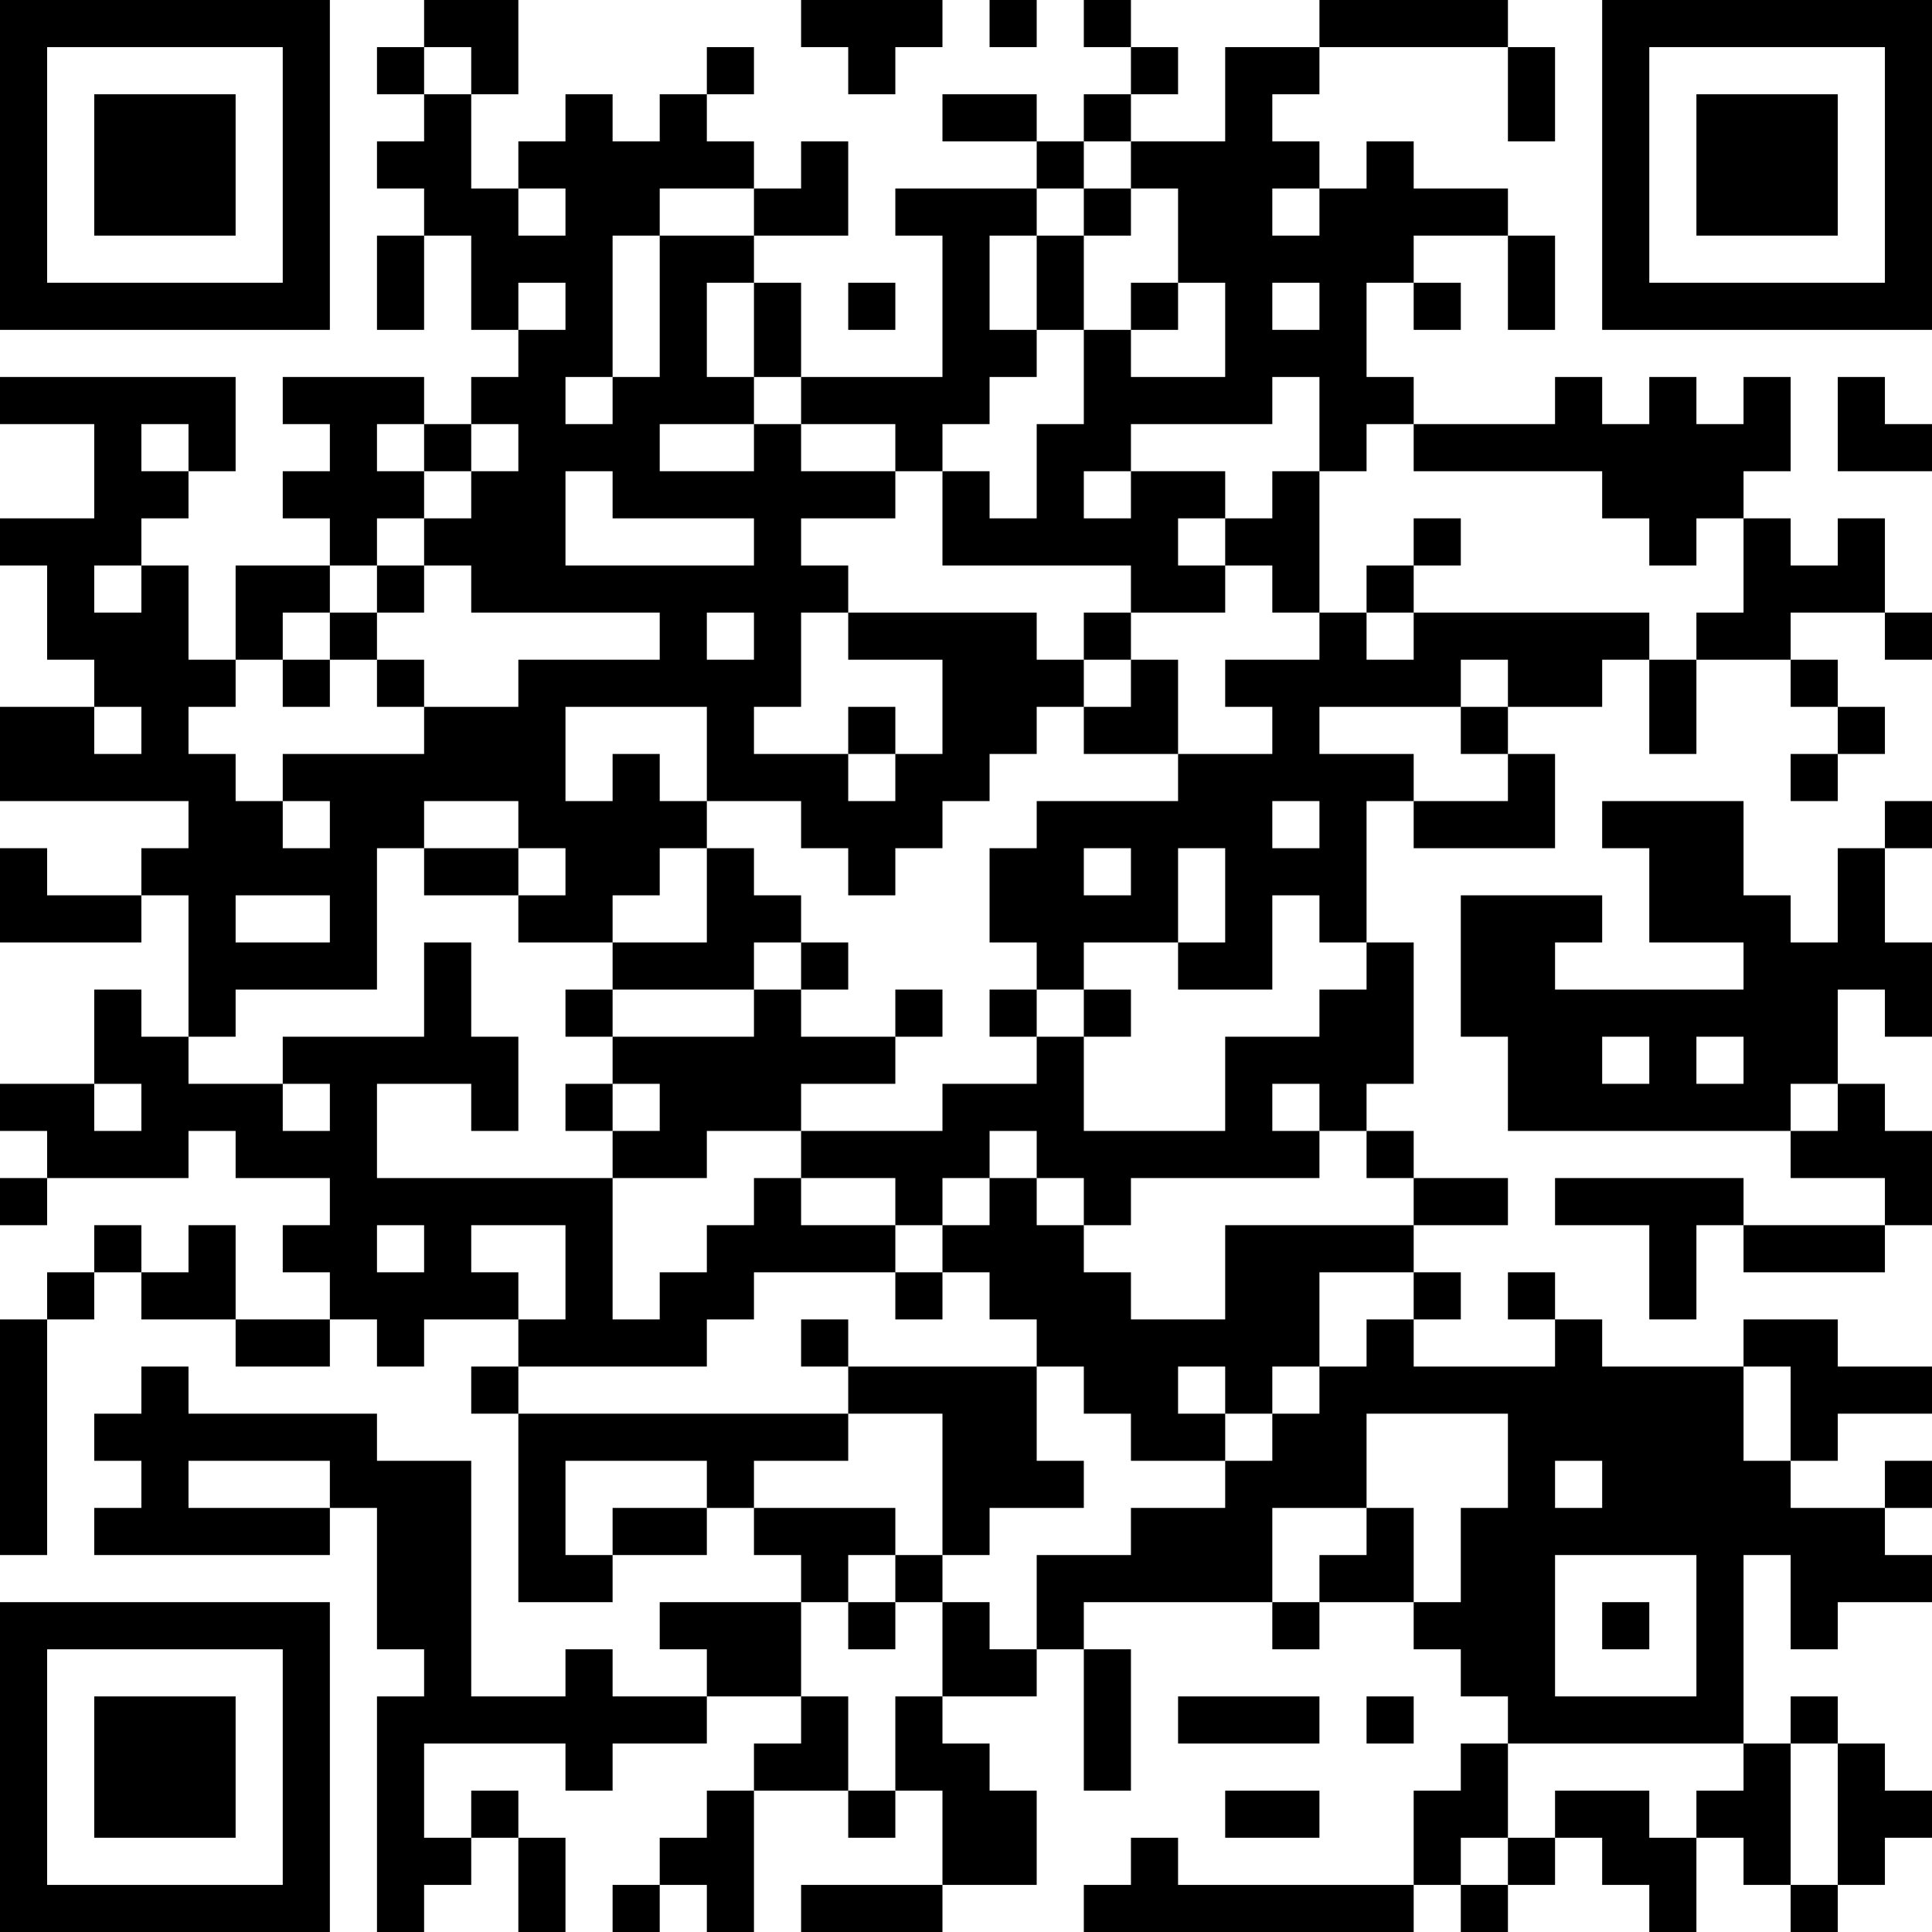 <?xml version="1.0" encoding="UTF-8"?>
<svg xmlns="http://www.w3.org/2000/svg" version="1.1" width="512" height="512" viewBox="0 0 512 512"><rect x="0" y="0" width="512" height="512" fill="#ffffff"/><g transform="scale(12.488)"><g transform="translate(0,0)"><path fill-rule="evenodd" d="M9 0L9 1L8 1L8 2L9 2L9 3L8 3L8 4L9 4L9 5L8 5L8 7L9 7L9 5L10 5L10 7L11 7L11 8L10 8L10 9L9 9L9 8L6 8L6 9L7 9L7 10L6 10L6 11L7 11L7 12L5 12L5 14L4 14L4 12L3 12L3 11L4 11L4 10L5 10L5 8L0 8L0 9L2 9L2 11L0 11L0 12L1 12L1 14L2 14L2 15L0 15L0 17L4 17L4 18L3 18L3 19L1 19L1 18L0 18L0 20L3 20L3 19L4 19L4 22L3 22L3 21L2 21L2 23L0 23L0 24L1 24L1 25L0 25L0 26L1 26L1 25L4 25L4 24L5 24L5 25L7 25L7 26L6 26L6 27L7 27L7 28L5 28L5 26L4 26L4 27L3 27L3 26L2 26L2 27L1 27L1 28L0 28L0 33L1 33L1 28L2 28L2 27L3 27L3 28L5 28L5 29L7 29L7 28L8 28L8 29L9 29L9 28L11 28L11 29L10 29L10 30L11 30L11 34L13 34L13 33L15 33L15 32L16 32L16 33L17 33L17 34L14 34L14 35L15 35L15 36L13 36L13 35L12 35L12 36L10 36L10 31L8 31L8 30L4 30L4 29L3 29L3 30L2 30L2 31L3 31L3 32L2 32L2 33L7 33L7 32L8 32L8 35L9 35L9 36L8 36L8 41L9 41L9 40L10 40L10 39L11 39L11 41L12 41L12 39L11 39L11 38L10 38L10 39L9 39L9 37L12 37L12 38L13 38L13 37L15 37L15 36L17 36L17 37L16 37L16 38L15 38L15 39L14 39L14 40L13 40L13 41L14 41L14 40L15 40L15 41L16 41L16 38L18 38L18 39L19 39L19 38L20 38L20 40L17 40L17 41L20 41L20 40L22 40L22 38L21 38L21 37L20 37L20 36L22 36L22 35L23 35L23 38L24 38L24 35L23 35L23 34L27 34L27 35L28 35L28 34L30 34L30 35L31 35L31 36L32 36L32 37L31 37L31 38L30 38L30 40L25 40L25 39L24 39L24 40L23 40L23 41L30 41L30 40L31 40L31 41L32 41L32 40L33 40L33 39L34 39L34 40L35 40L35 41L36 41L36 39L37 39L37 40L38 40L38 41L39 41L39 40L40 40L40 39L41 39L41 38L40 38L40 37L39 37L39 36L38 36L38 37L37 37L37 33L38 33L38 35L39 35L39 34L41 34L41 33L40 33L40 32L41 32L41 31L40 31L40 32L38 32L38 31L39 31L39 30L41 30L41 29L39 29L39 28L37 28L37 29L34 29L34 28L33 28L33 27L32 27L32 28L33 28L33 29L30 29L30 28L31 28L31 27L30 27L30 26L32 26L32 25L30 25L30 24L29 24L29 23L30 23L30 20L29 20L29 17L30 17L30 18L33 18L33 16L32 16L32 15L34 15L34 14L35 14L35 16L36 16L36 14L38 14L38 15L39 15L39 16L38 16L38 17L39 17L39 16L40 16L40 15L39 15L39 14L38 14L38 13L40 13L40 14L41 14L41 13L40 13L40 11L39 11L39 12L38 12L38 11L37 11L37 10L38 10L38 8L37 8L37 9L36 9L36 8L35 8L35 9L34 9L34 8L33 8L33 9L30 9L30 8L29 8L29 6L30 6L30 7L31 7L31 6L30 6L30 5L32 5L32 7L33 7L33 5L32 5L32 4L30 4L30 3L29 3L29 4L28 4L28 3L27 3L27 2L28 2L28 1L32 1L32 3L33 3L33 1L32 1L32 0L28 0L28 1L26 1L26 3L24 3L24 2L25 2L25 1L24 1L24 0L23 0L23 1L24 1L24 2L23 2L23 3L22 3L22 2L20 2L20 3L22 3L22 4L19 4L19 5L20 5L20 8L17 8L17 6L16 6L16 5L18 5L18 3L17 3L17 4L16 4L16 3L15 3L15 2L16 2L16 1L15 1L15 2L14 2L14 3L13 3L13 2L12 2L12 3L11 3L11 4L10 4L10 2L11 2L11 0ZM17 0L17 1L18 1L18 2L19 2L19 1L20 1L20 0ZM21 0L21 1L22 1L22 0ZM9 1L9 2L10 2L10 1ZM23 3L23 4L22 4L22 5L21 5L21 7L22 7L22 8L21 8L21 9L20 9L20 10L19 10L19 9L17 9L17 8L16 8L16 6L15 6L15 8L16 8L16 9L14 9L14 10L16 10L16 9L17 9L17 10L19 10L19 11L17 11L17 12L18 12L18 13L17 13L17 15L16 15L16 16L18 16L18 17L19 17L19 16L20 16L20 14L18 14L18 13L22 13L22 14L23 14L23 15L22 15L22 16L21 16L21 17L20 17L20 18L19 18L19 19L18 19L18 18L17 18L17 17L15 17L15 15L12 15L12 17L13 17L13 16L14 16L14 17L15 17L15 18L14 18L14 19L13 19L13 20L11 20L11 19L12 19L12 18L11 18L11 17L9 17L9 18L8 18L8 21L5 21L5 22L4 22L4 23L6 23L6 24L7 24L7 23L6 23L6 22L9 22L9 20L10 20L10 22L11 22L11 24L10 24L10 23L8 23L8 25L13 25L13 28L14 28L14 27L15 27L15 26L16 26L16 25L17 25L17 26L19 26L19 27L16 27L16 28L15 28L15 29L11 29L11 30L18 30L18 31L16 31L16 32L19 32L19 33L18 33L18 34L17 34L17 36L18 36L18 38L19 38L19 36L20 36L20 34L21 34L21 35L22 35L22 33L24 33L24 32L26 32L26 31L27 31L27 30L28 30L28 29L29 29L29 28L30 28L30 27L28 27L28 29L27 29L27 30L26 30L26 29L25 29L25 30L26 30L26 31L24 31L24 30L23 30L23 29L22 29L22 28L21 28L21 27L20 27L20 26L21 26L21 25L22 25L22 26L23 26L23 27L24 27L24 28L26 28L26 26L30 26L30 25L29 25L29 24L28 24L28 23L27 23L27 24L28 24L28 25L24 25L24 26L23 26L23 25L22 25L22 24L21 24L21 25L20 25L20 26L19 26L19 25L17 25L17 24L20 24L20 23L22 23L22 22L23 22L23 24L26 24L26 22L28 22L28 21L29 21L29 20L28 20L28 19L27 19L27 21L25 21L25 20L26 20L26 18L25 18L25 20L23 20L23 21L22 21L22 20L21 20L21 18L22 18L22 17L25 17L25 16L27 16L27 15L26 15L26 14L28 14L28 13L29 13L29 14L30 14L30 13L35 13L35 14L36 14L36 13L37 13L37 11L36 11L36 12L35 12L35 11L34 11L34 10L30 10L30 9L29 9L29 10L28 10L28 8L27 8L27 9L24 9L24 10L23 10L23 11L24 11L24 10L26 10L26 11L25 11L25 12L26 12L26 13L24 13L24 12L20 12L20 10L21 10L21 11L22 11L22 9L23 9L23 7L24 7L24 8L26 8L26 6L25 6L25 4L24 4L24 3ZM11 4L11 5L12 5L12 4ZM14 4L14 5L13 5L13 8L12 8L12 9L13 9L13 8L14 8L14 5L16 5L16 4ZM23 4L23 5L22 5L22 7L23 7L23 5L24 5L24 4ZM27 4L27 5L28 5L28 4ZM11 6L11 7L12 7L12 6ZM18 6L18 7L19 7L19 6ZM24 6L24 7L25 7L25 6ZM27 6L27 7L28 7L28 6ZM39 8L39 10L41 10L41 9L40 9L40 8ZM3 9L3 10L4 10L4 9ZM8 9L8 10L9 10L9 11L8 11L8 12L7 12L7 13L6 13L6 14L5 14L5 15L4 15L4 16L5 16L5 17L6 17L6 18L7 18L7 17L6 17L6 16L9 16L9 15L11 15L11 14L14 14L14 13L10 13L10 12L9 12L9 11L10 11L10 10L11 10L11 9L10 9L10 10L9 10L9 9ZM12 10L12 12L16 12L16 11L13 11L13 10ZM27 10L27 11L26 11L26 12L27 12L27 13L28 13L28 10ZM30 11L30 12L29 12L29 13L30 13L30 12L31 12L31 11ZM2 12L2 13L3 13L3 12ZM8 12L8 13L7 13L7 14L6 14L6 15L7 15L7 14L8 14L8 15L9 15L9 14L8 14L8 13L9 13L9 12ZM15 13L15 14L16 14L16 13ZM23 13L23 14L24 14L24 15L23 15L23 16L25 16L25 14L24 14L24 13ZM31 14L31 15L28 15L28 16L30 16L30 17L32 17L32 16L31 16L31 15L32 15L32 14ZM2 15L2 16L3 16L3 15ZM18 15L18 16L19 16L19 15ZM27 17L27 18L28 18L28 17ZM34 17L34 18L35 18L35 20L37 20L37 21L33 21L33 20L34 20L34 19L31 19L31 22L32 22L32 24L38 24L38 25L40 25L40 26L37 26L37 25L33 25L33 26L35 26L35 28L36 28L36 26L37 26L37 27L40 27L40 26L41 26L41 24L40 24L40 23L39 23L39 21L40 21L40 22L41 22L41 20L40 20L40 18L41 18L41 17L40 17L40 18L39 18L39 20L38 20L38 19L37 19L37 17ZM9 18L9 19L11 19L11 18ZM15 18L15 20L13 20L13 21L12 21L12 22L13 22L13 23L12 23L12 24L13 24L13 25L15 25L15 24L17 24L17 23L19 23L19 22L20 22L20 21L19 21L19 22L17 22L17 21L18 21L18 20L17 20L17 19L16 19L16 18ZM23 18L23 19L24 19L24 18ZM5 19L5 20L7 20L7 19ZM16 20L16 21L13 21L13 22L16 22L16 21L17 21L17 20ZM21 21L21 22L22 22L22 21ZM23 21L23 22L24 22L24 21ZM34 22L34 23L35 23L35 22ZM36 22L36 23L37 23L37 22ZM2 23L2 24L3 24L3 23ZM13 23L13 24L14 24L14 23ZM38 23L38 24L39 24L39 23ZM8 26L8 27L9 27L9 26ZM10 26L10 27L11 27L11 28L12 28L12 26ZM19 27L19 28L20 28L20 27ZM17 28L17 29L18 29L18 30L20 30L20 33L19 33L19 34L18 34L18 35L19 35L19 34L20 34L20 33L21 33L21 32L23 32L23 31L22 31L22 29L18 29L18 28ZM37 29L37 31L38 31L38 29ZM29 30L29 32L27 32L27 34L28 34L28 33L29 33L29 32L30 32L30 34L31 34L31 32L32 32L32 30ZM4 31L4 32L7 32L7 31ZM12 31L12 33L13 33L13 32L15 32L15 31ZM33 31L33 32L34 32L34 31ZM33 33L33 36L36 36L36 33ZM34 34L34 35L35 35L35 34ZM25 36L25 37L28 37L28 36ZM29 36L29 37L30 37L30 36ZM32 37L32 39L31 39L31 40L32 40L32 39L33 39L33 38L35 38L35 39L36 39L36 38L37 38L37 37ZM38 37L38 40L39 40L39 37ZM26 38L26 39L28 39L28 38ZM0 0L0 7L7 7L7 0ZM1 1L1 6L6 6L6 1ZM2 2L2 5L5 5L5 2ZM34 0L34 7L41 7L41 0ZM35 1L35 6L40 6L40 1ZM36 2L36 5L39 5L39 2ZM0 34L0 41L7 41L7 34ZM1 35L1 40L6 40L6 35ZM2 36L2 39L5 39L5 36Z" fill="#000000"/></g></g></svg>
